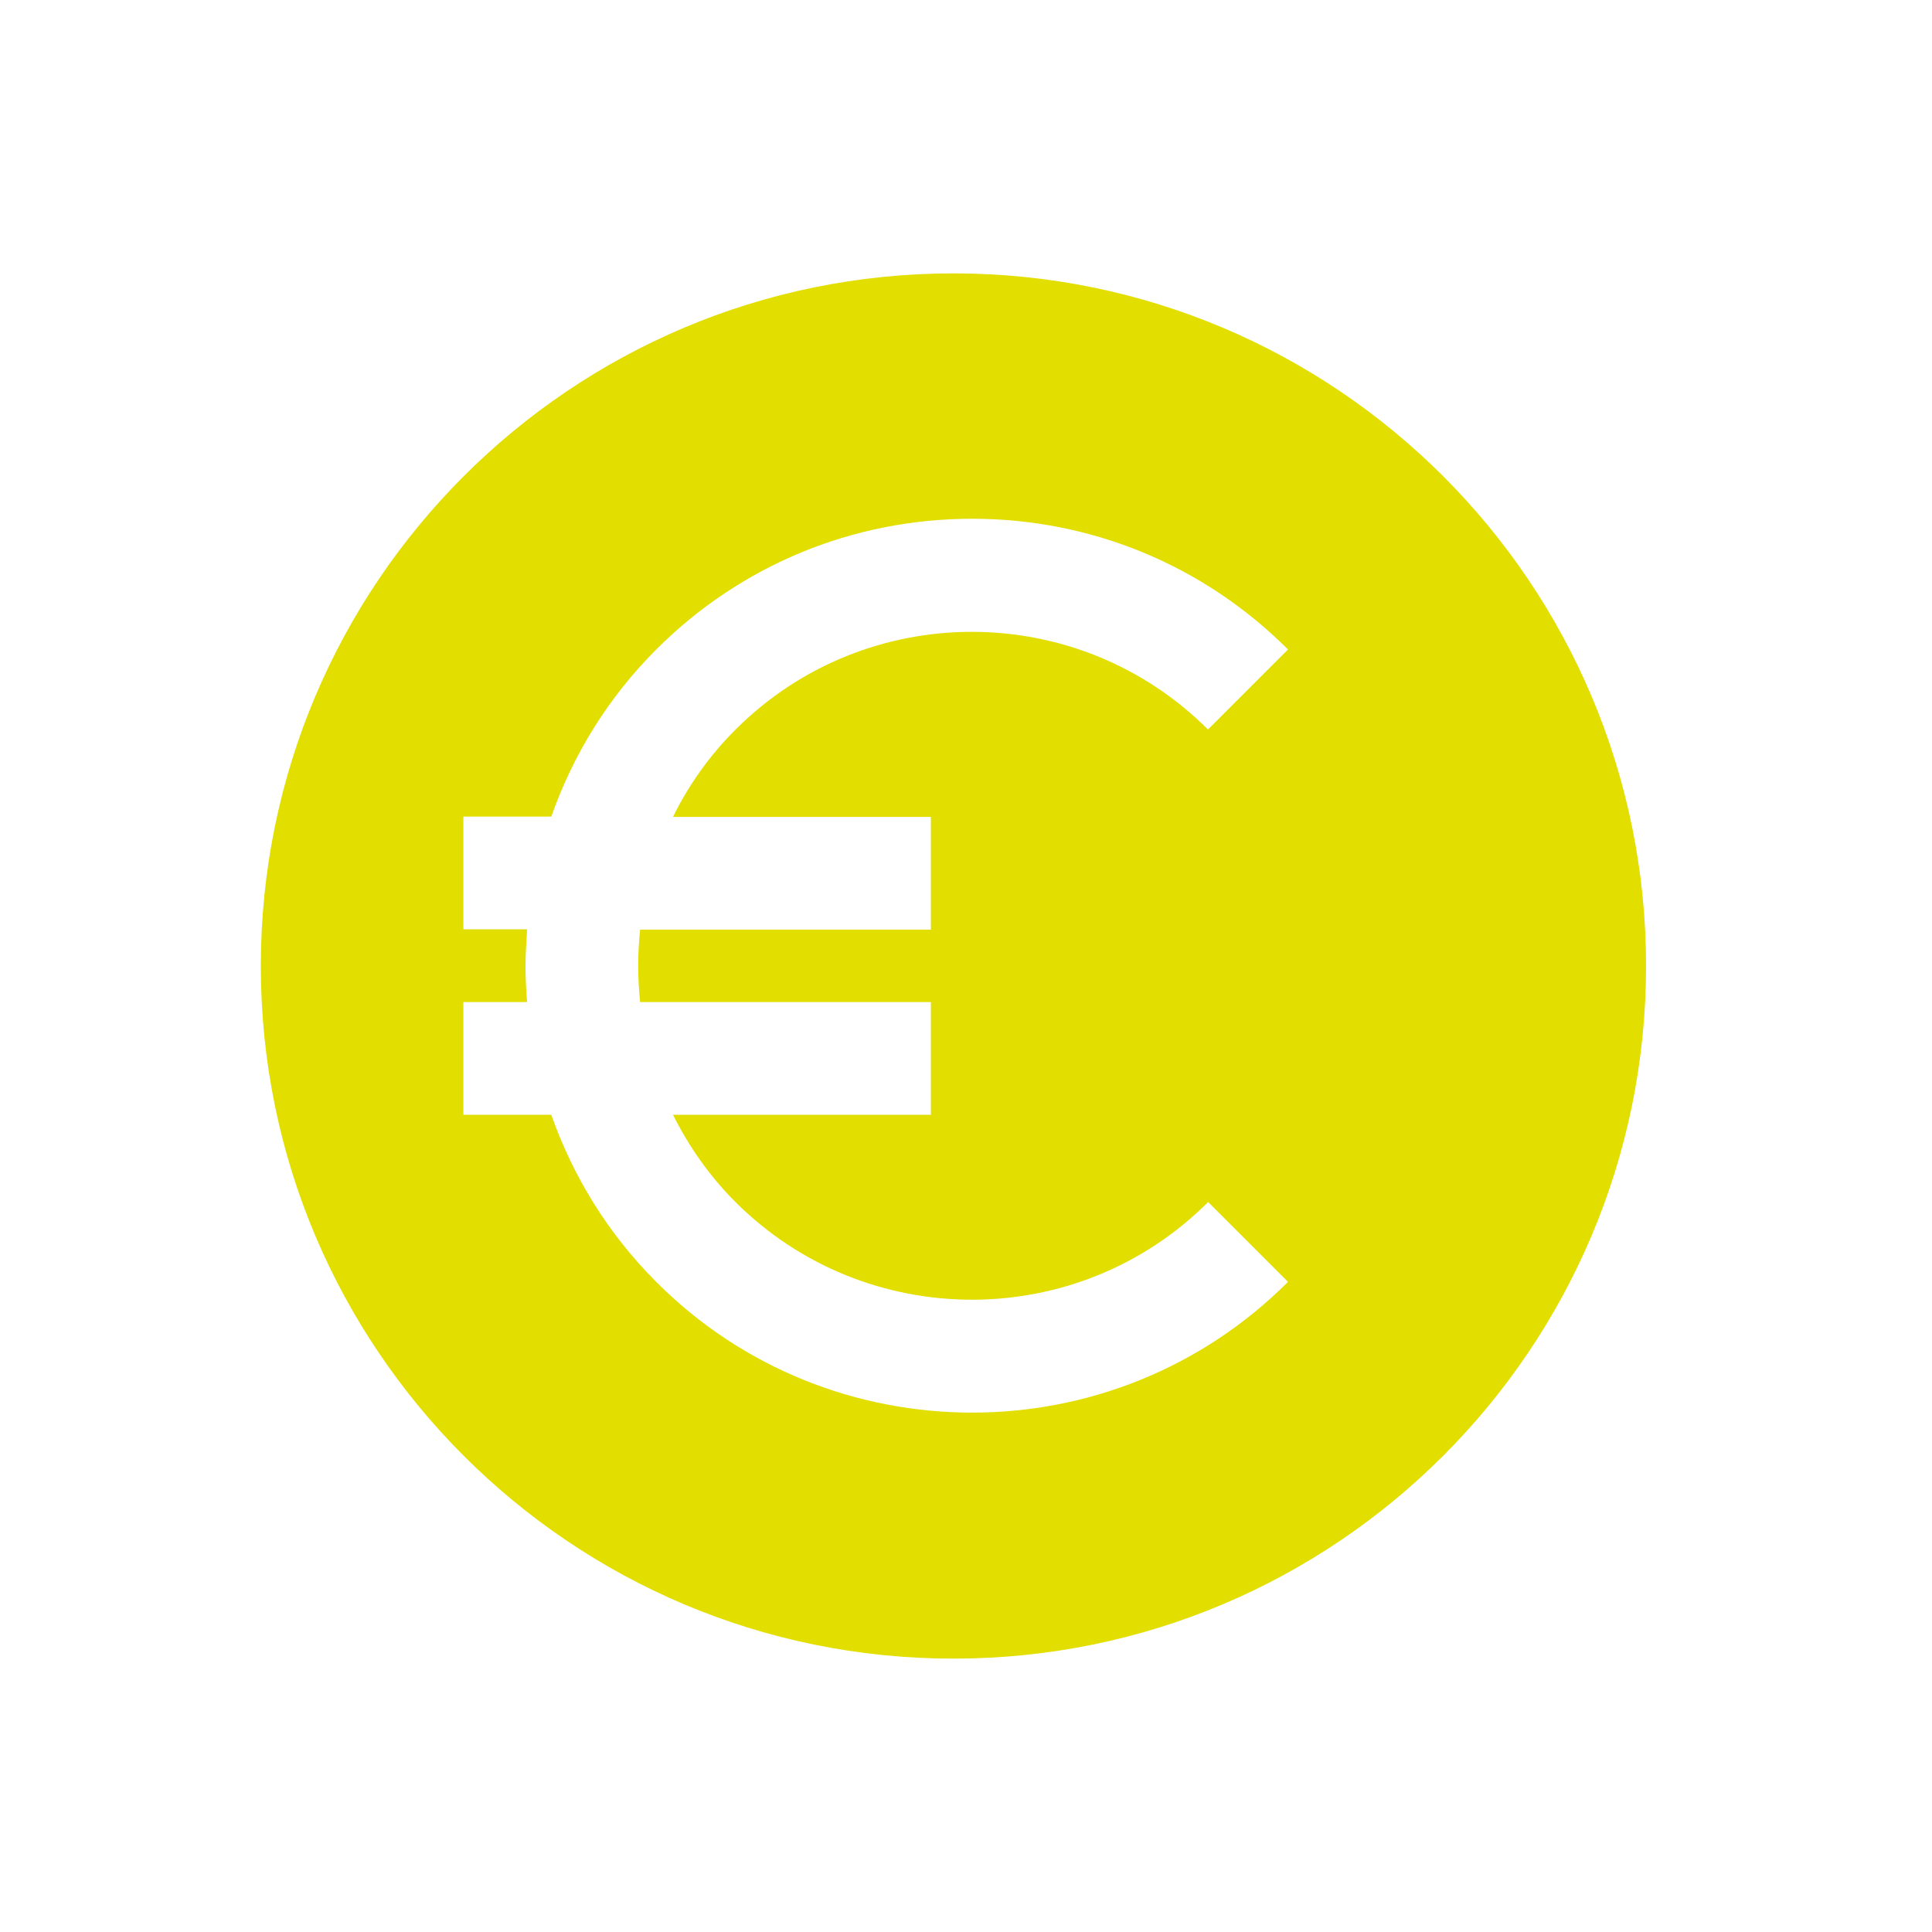 <?xml version="1.0" encoding="UTF-8"?>
<svg id="Ebene_1" xmlns="http://www.w3.org/2000/svg" viewBox="0 0 60 60">
  <defs>
    <style>
      .cls-1 {
        fill: #e2de00;
      }
    </style>
  </defs>
  <path class="cls-1" d="M29.61,8.49c-11.88,0-21.51,9.63-21.51,21.51s9.63,21.51,21.51,21.51,21.51-9.63,21.51-21.51-9.63-21.51-21.51-21.51ZM37.52,22.66c-4.05-4.05-10.63-4.05-14.68,0-.81.81-1.46,1.73-1.94,2.71h8.01v3.5h-9.03c-.08.75-.08,1.5,0,2.25h9.03v3.5h-8.01c.49.98,1.13,1.9,1.94,2.71,4.05,4.04,10.63,4.05,14.68,0l1.24,1.24,1.24,1.24c-2.71,2.71-6.26,4.06-9.81,4.06s-7.11-1.35-9.81-4.06c-1.49-1.49-2.58-3.26-3.26-5.19h-2.73v-3.5h1.98c-.03-.37-.05-.75-.05-1.13s.03-.75.05-1.13h-1.98v-3.5h2.73c.68-1.93,1.77-3.7,3.26-5.19,2.62-2.62,6.11-4.06,9.81-4.06s7.19,1.44,9.81,4.06l-1.24,1.24-1.24,1.24Z"/>
</svg>